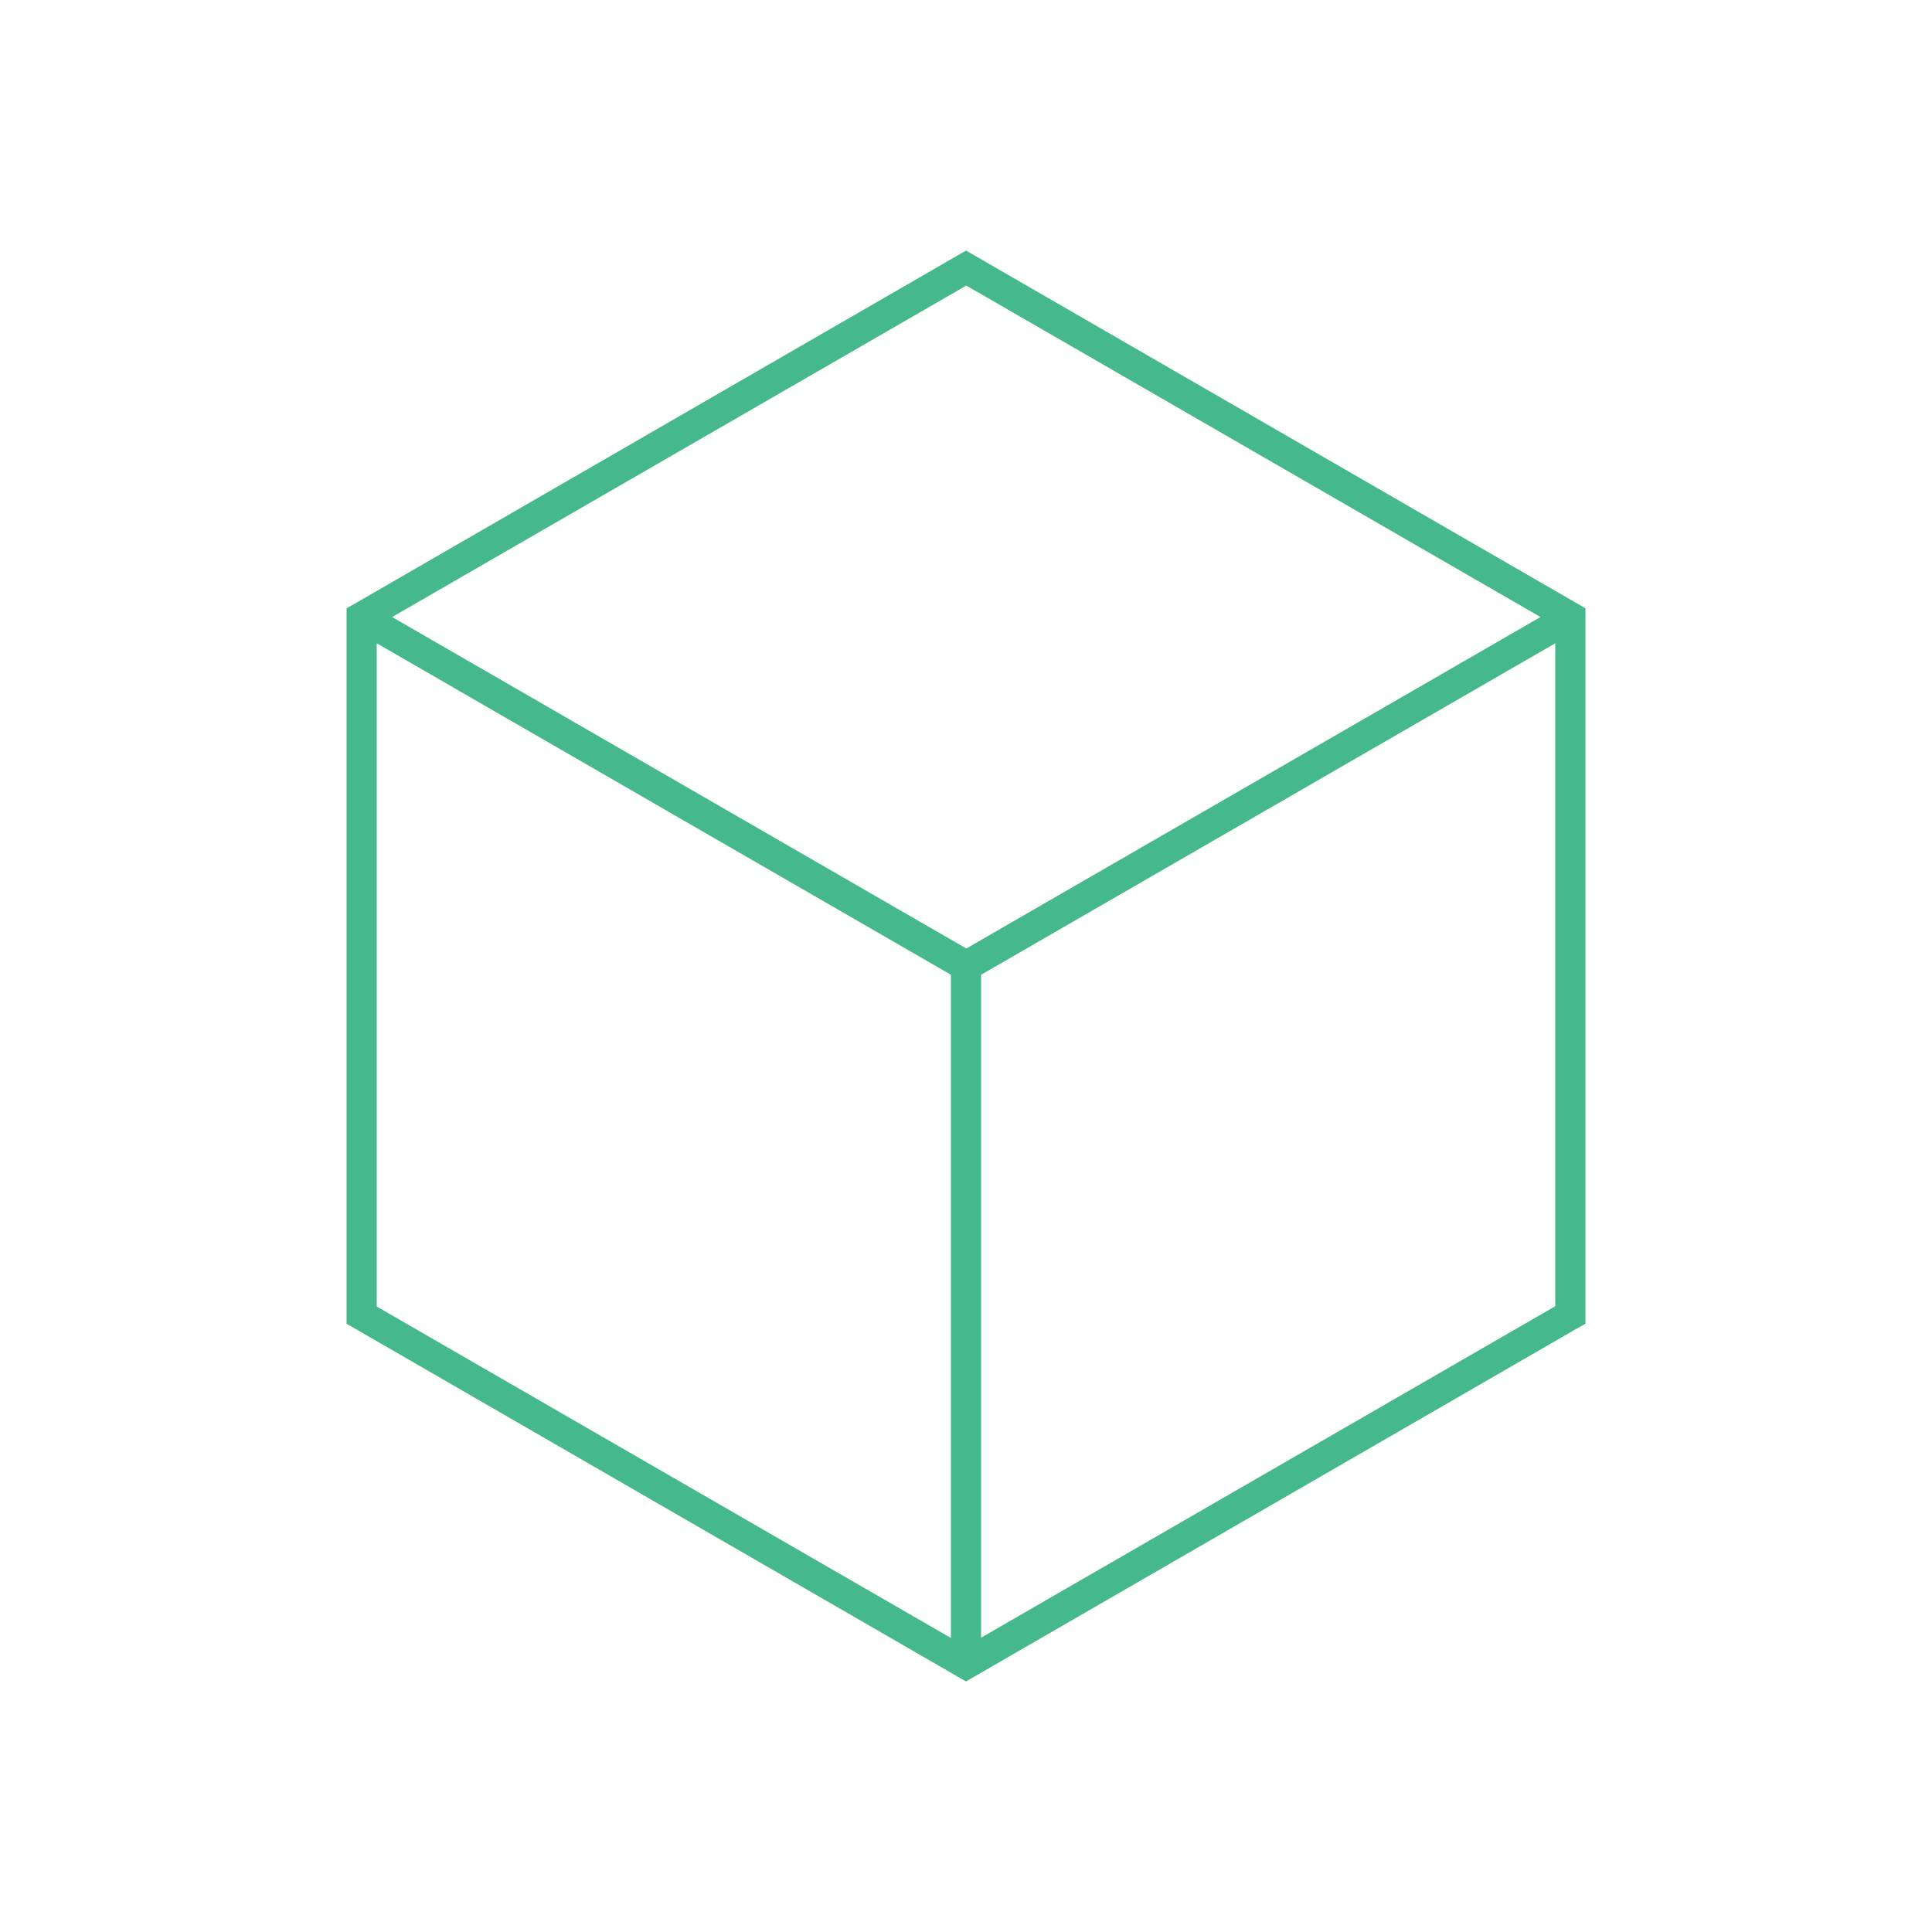 <?xml version="1.0" encoding="UTF-8"?><svg id="Icon_Design" xmlns="http://www.w3.org/2000/svg" viewBox="0 0 64 64"><defs><style>.cls-1{fill:#46b98c;}</style></defs><path class="cls-1" d="m11.73,20.01l-.25.14v23.7l20.52,11.85,20.27-11.71.25-.14v-23.7l-20.52-11.85-20.27,11.71Zm39.3.43l-19.02,10.98-19.02-10.98,19.02-10.98,19.02,10.98Zm-38.55.87l19.02,10.98v21.97l-19.02-10.98v-21.96Zm20.02,32.95v-21.97l19.02-10.98v21.96l-19.02,10.98Z"/></svg>